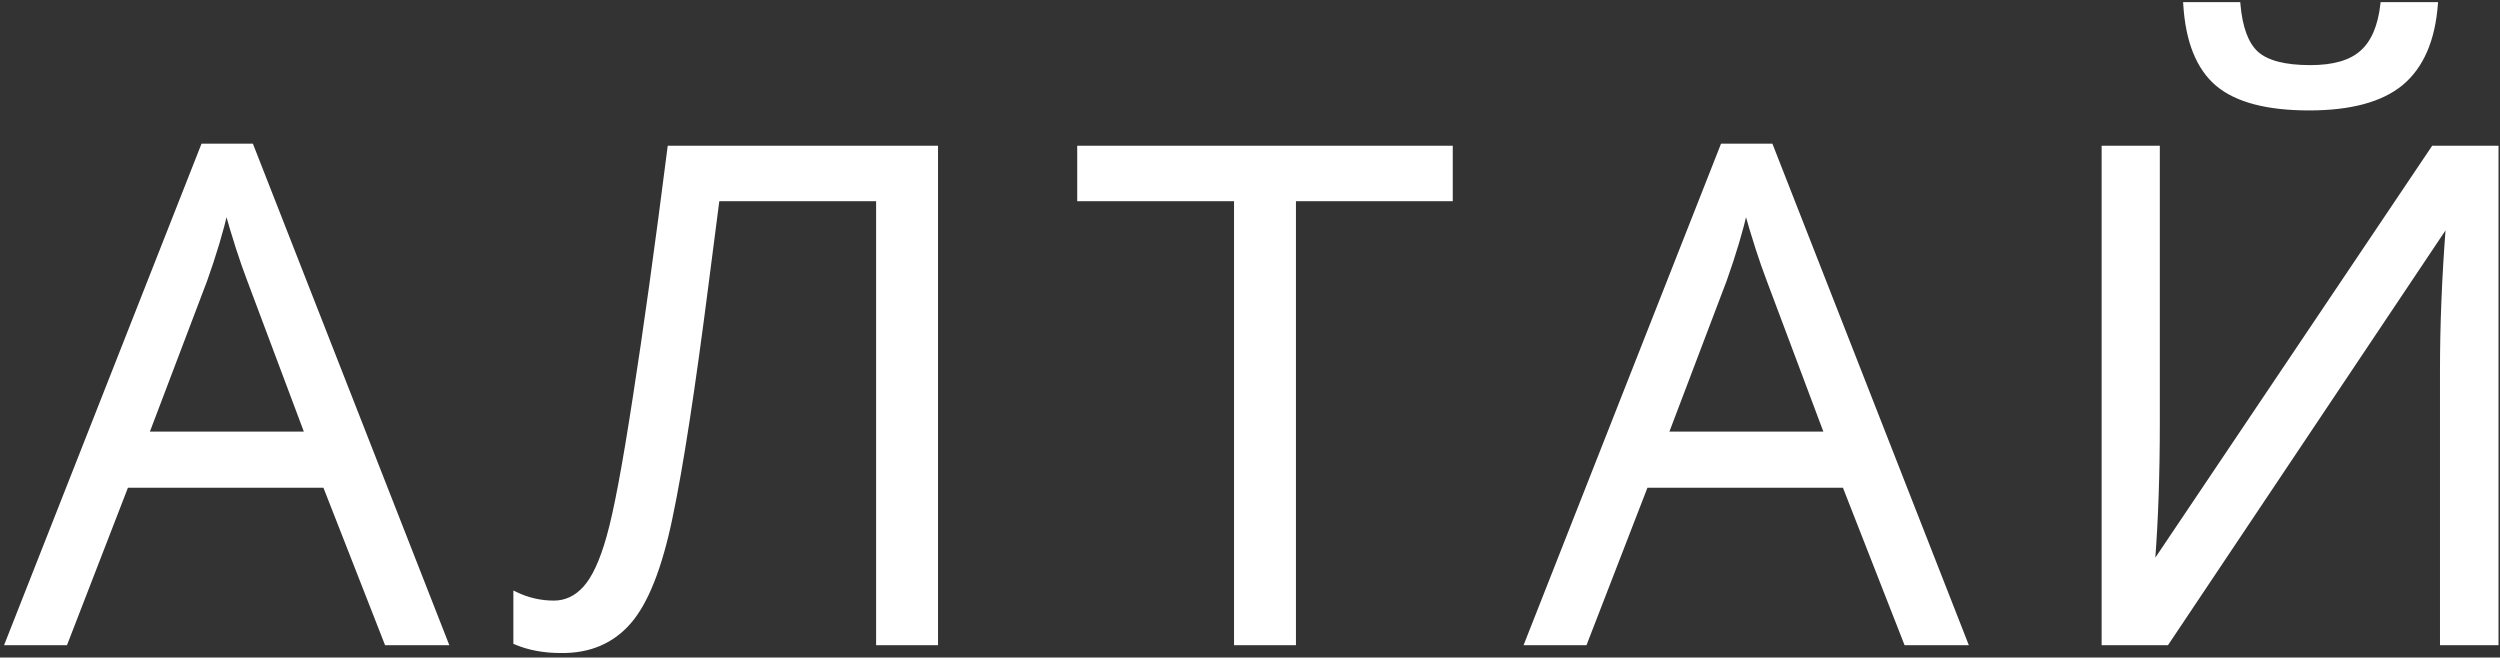 <?xml version="1.0" encoding="UTF-8"?> <svg xmlns="http://www.w3.org/2000/svg" width="346" height="91" viewBox="0 0 346 91" fill="none"><rect x="0" y="0" width="346" height="91" fill="#333333" stroke="none"/> <path d="M53.5 89L44.969 67.203H17.5L9.062 89H1L28.094 20.188H34.797L61.75 89H53.5ZM42.484 60.031L34.516 38.797C33.484 36.109 32.422 32.812 31.328 28.906C30.641 31.906 29.656 35.203 28.375 38.797L20.312 60.031H42.484ZM129.522 89H121.553V27.547H99.287L97.834 38.797C95.928 53.766 94.241 64.719 92.772 71.656C91.334 78.562 89.428 83.375 87.053 86.094C84.678 88.812 81.522 90.141 77.584 90.078C75.272 90.078 73.194 89.688 71.35 88.906V82.203C73.037 83.016 74.803 83.422 76.647 83.422C78.303 83.422 79.741 82.75 80.959 81.406C82.209 80.031 83.303 77.672 84.241 74.328C85.209 70.953 86.412 64.578 87.85 55.203C89.319 45.797 90.928 34.219 92.678 20.469H129.522V89ZM179.059 89H171.091V27.547H149.387V20.469H200.762V27.547H179.059V89ZM263.8 89L255.269 67.203H227.8L219.363 89H211.3L238.394 20.188H245.097L272.05 89H263.8ZM252.784 60.031L244.816 38.797C243.784 36.109 242.722 32.812 241.628 28.906C240.941 31.906 239.956 35.203 238.675 38.797L230.613 60.031H252.784ZM291.166 20.469H298.619V58.578C298.619 65.609 298.4 71.969 297.962 77.656H298.337L336.775 20.469H345.494V89H337.994V51.266C337.994 44.984 338.259 38.391 338.791 31.484H338.369L299.884 89H291.166V20.469ZM319.572 14.984C313.791 14.984 309.572 13.875 306.916 11.656C304.259 9.406 302.775 5.719 302.462 0.594H309.775C310.056 3.844 310.9 6.109 312.306 7.391C313.744 8.672 316.228 9.312 319.759 9.312C322.978 9.312 325.353 8.625 326.884 7.25C328.447 5.875 329.4 3.656 329.744 0.594H337.103C336.728 5.531 335.15 9.172 332.369 11.516C329.587 13.828 325.322 14.984 319.572 14.984Z" fill="white"></path> <path d="M53.5 89L53.221 89.109L53.295 89.3H53.5V89ZM44.969 67.203L45.248 67.094L45.173 66.903H44.969V67.203ZM17.5 67.203V66.903H17.294L17.22 67.095L17.5 67.203ZM9.062 89V89.3H9.268L9.342 89.108L9.062 89ZM1 89L0.721 88.89L0.559 89.3H1V89ZM28.094 20.188V19.887H27.89L27.815 20.078L28.094 20.188ZM34.797 20.188L35.076 20.078L35.002 19.887H34.797V20.188ZM61.75 89V89.3H62.19L62.029 88.891L61.75 89ZM42.484 60.031V60.331H42.917L42.765 59.926L42.484 60.031ZM34.516 38.797L34.797 38.691L34.796 38.689L34.516 38.797ZM31.328 28.906L31.617 28.825L31.036 28.839L31.328 28.906ZM28.375 38.797L28.655 38.903L28.658 38.898L28.375 38.797ZM20.312 60.031L20.032 59.925L19.878 60.331H20.312V60.031ZM53.779 88.891L45.248 67.094L44.689 67.312L53.221 89.109L53.779 88.891ZM44.969 66.903H17.5V67.503H44.969V66.903ZM17.22 67.095L8.783 88.892L9.342 89.108L17.78 67.311L17.22 67.095ZM9.062 88.7H1V89.3H9.062V88.7ZM1.279 89.11L28.373 20.297L27.815 20.078L0.721 88.89L1.279 89.11ZM28.094 20.488H34.797V19.887H28.094V20.488ZM34.517 20.297L61.471 89.109L62.029 88.891L35.076 20.078L34.517 20.297ZM61.75 88.7H53.5V89.3H61.75V88.7ZM42.765 59.926L34.797 38.691L34.235 38.902L42.203 60.137L42.765 59.926ZM34.796 38.689C33.769 36.013 32.709 32.726 31.617 28.825L31.039 28.987C32.135 32.899 33.2 36.205 34.236 38.904L34.796 38.689ZM31.036 28.839C30.351 31.826 29.371 35.111 28.092 38.696L28.658 38.898C29.942 35.295 30.93 31.987 31.62 28.973L31.036 28.839ZM28.095 38.69L20.032 59.925L20.593 60.138L28.655 38.903L28.095 38.69ZM20.312 60.331H42.484V59.731H20.312V60.331ZM129.522 89V89.3H129.822V89H129.522ZM121.553 89H121.253V89.3H121.553V89ZM121.553 27.547H121.853V27.247H121.553V27.547ZM99.287 27.547V27.247H99.024L98.99 27.508L99.287 27.547ZM97.834 38.797L97.537 38.758L97.537 38.759L97.834 38.797ZM92.772 71.656L92.478 71.594L92.478 71.595L92.772 71.656ZM77.584 90.078L77.589 89.778H77.584V90.078ZM71.35 88.906H71.05V89.105L71.233 89.183L71.35 88.906ZM71.35 82.203L71.48 81.933L71.05 81.726V82.203H71.35ZM80.959 81.406L80.737 81.204L80.737 81.205L80.959 81.406ZM84.241 74.328L83.952 74.245L83.952 74.247L84.241 74.328ZM87.85 55.203L87.554 55.157L87.553 55.158L87.85 55.203ZM92.678 20.469V20.169H92.414L92.38 20.431L92.678 20.469ZM129.522 20.469H129.822V20.169H129.522V20.469ZM129.522 88.7H121.553V89.3H129.522V88.7ZM121.853 89V27.547H121.253V89H121.853ZM121.553 27.247H99.287V27.847H121.553V27.247ZM98.99 27.508L97.537 38.758L98.132 38.835L99.585 27.585L98.99 27.508ZM97.537 38.759C95.631 53.727 93.944 64.669 92.478 71.594L93.065 71.718C94.537 64.768 96.226 53.805 98.132 38.835L97.537 38.759ZM92.478 71.595C91.043 78.49 89.149 83.239 86.827 85.896L87.279 86.291C89.707 83.511 91.626 78.635 93.066 71.717L92.478 71.595ZM86.827 85.896C84.516 88.542 81.448 89.839 77.589 89.778L77.58 90.378C81.596 90.442 84.84 89.083 87.279 86.291L86.827 85.896ZM77.584 89.778C75.306 89.778 73.269 89.393 71.467 88.63L71.233 89.183C73.119 89.982 75.238 90.378 77.584 90.378V89.778ZM71.65 88.906V82.203H71.05V88.906H71.65ZM71.22 82.473C72.947 83.305 74.757 83.722 76.647 83.722V83.122C74.849 83.122 73.128 82.726 71.48 81.933L71.22 82.473ZM76.647 83.722C78.396 83.722 79.912 83.008 81.182 81.608L80.737 81.205C79.569 82.492 78.21 83.122 76.647 83.122V83.722ZM81.181 81.608C82.48 80.18 83.588 77.765 84.529 74.409L83.952 74.247C83.018 77.579 81.939 79.882 80.737 81.204L81.181 81.608ZM84.529 74.411C85.504 71.015 86.709 64.622 88.147 55.249L87.553 55.158C86.116 64.534 84.915 70.891 83.952 74.245L84.529 74.411ZM88.146 55.249C89.616 45.839 91.225 34.258 92.976 20.507L92.38 20.431C90.631 34.179 89.022 45.754 87.554 55.157L88.146 55.249ZM92.678 20.769H129.522V20.169H92.678V20.769ZM129.222 20.469V89H129.822V20.469H129.222ZM179.059 89V89.3H179.359V89H179.059ZM171.091 89H170.791V89.3H171.091V89ZM171.091 27.547H171.391V27.247H171.091V27.547ZM149.387 27.547H149.087V27.847H149.387V27.547ZM149.387 20.469V20.169H149.087V20.469H149.387ZM200.762 20.469H201.062V20.169H200.762V20.469ZM200.762 27.547V27.847H201.062V27.547H200.762ZM179.059 27.547V27.247H178.759V27.547H179.059ZM179.059 88.7H171.091V89.3H179.059V88.7ZM171.391 89V27.547H170.791V89H171.391ZM171.091 27.247H149.387V27.847H171.091V27.247ZM149.687 27.547V20.469H149.087V27.547H149.687ZM149.387 20.769H200.762V20.169H149.387V20.769ZM200.462 20.469V27.547H201.062V20.469H200.462ZM200.762 27.247H179.059V27.847H200.762V27.247ZM178.759 27.547V89H179.359V27.547H178.759ZM263.8 89L263.521 89.109L263.595 89.3H263.8V89ZM255.269 67.203L255.548 67.094L255.473 66.903H255.269V67.203ZM227.8 67.203V66.903H227.594L227.52 67.095L227.8 67.203ZM219.363 89V89.3H219.568L219.642 89.108L219.363 89ZM211.3 89L211.021 88.89L210.859 89.3H211.3V89ZM238.394 20.188V19.887H238.189L238.115 20.078L238.394 20.188ZM245.097 20.188L245.376 20.078L245.302 19.887H245.097V20.188ZM272.05 89V89.3H272.49L272.329 88.891L272.05 89ZM252.784 60.031V60.331H253.217L253.065 59.926L252.784 60.031ZM244.816 38.797L245.097 38.691L245.096 38.689L244.816 38.797ZM241.628 28.906L241.917 28.825L241.336 28.839L241.628 28.906ZM238.675 38.797L238.956 38.903L238.958 38.898L238.675 38.797ZM230.613 60.031L230.332 59.925L230.178 60.331H230.613V60.031ZM264.079 88.891L255.548 67.094L254.989 67.312L263.521 89.109L264.079 88.891ZM255.269 66.903H227.8V67.503H255.269V66.903ZM227.52 67.095L219.083 88.892L219.642 89.108L228.08 67.311L227.52 67.095ZM219.363 88.7H211.3V89.3H219.363V88.7ZM211.579 89.11L238.673 20.297L238.115 20.078L211.021 88.89L211.579 89.11ZM238.394 20.488H245.097V19.887H238.394V20.488ZM244.818 20.297L271.771 89.109L272.329 88.891L245.376 20.078L244.818 20.297ZM272.05 88.7H263.8V89.3H272.05V88.7ZM253.065 59.926L245.097 38.691L244.535 38.902L252.504 60.137L253.065 59.926ZM245.096 38.689C244.069 36.013 243.009 32.726 241.917 28.825L241.339 28.987C242.435 32.899 243.5 36.205 244.536 38.904L245.096 38.689ZM241.336 28.839C240.651 31.826 239.671 35.111 238.392 38.696L238.958 38.898C240.242 35.295 241.23 31.987 241.921 28.973L241.336 28.839ZM238.395 38.69L230.332 59.925L230.893 60.138L238.955 38.903L238.395 38.69ZM230.613 60.331H252.784V59.731H230.613V60.331ZM291.166 20.469V20.169H290.866V20.469H291.166ZM298.619 20.469H298.919V20.169H298.619V20.469ZM297.962 77.656L297.663 77.633L297.639 77.956H297.962V77.656ZM298.337 77.656V77.956H298.497L298.586 77.824L298.337 77.656ZM336.775 20.469V20.169H336.615L336.526 20.301L336.775 20.469ZM345.494 20.469H345.794V20.169H345.494V20.469ZM345.494 89V89.3H345.794V89H345.494ZM337.994 89H337.694V89.3H337.994V89ZM338.791 31.484L339.09 31.507L339.115 31.184H338.791V31.484ZM338.369 31.484V31.184H338.209L338.119 31.317L338.369 31.484ZM299.884 89V89.3H300.045L300.134 89.167L299.884 89ZM291.166 89H290.866V89.3H291.166V89ZM306.916 11.656L306.722 11.885L306.723 11.886L306.916 11.656ZM302.462 0.594V0.294H302.144L302.163 0.612L302.462 0.594ZM309.775 0.594L310.074 0.568L310.05 0.294H309.775V0.594ZM312.306 7.391L312.104 7.612L312.107 7.615L312.306 7.391ZM326.884 7.25L326.686 7.025L326.684 7.027L326.884 7.25ZM329.744 0.594V0.294H329.476L329.446 0.56L329.744 0.594ZM337.103 0.594L337.402 0.616L337.427 0.294H337.103V0.594ZM332.369 11.516L332.561 11.746L332.562 11.745L332.369 11.516ZM291.166 20.769H298.619V20.169H291.166V20.769ZM298.319 20.469V58.578H298.919V20.469H298.319ZM298.319 58.578C298.319 65.603 298.1 71.955 297.663 77.633L298.262 77.679C298.7 71.983 298.919 65.615 298.919 58.578H298.319ZM297.962 77.956H298.337V77.356H297.962V77.956ZM298.586 77.824L337.024 20.636L336.526 20.301L298.089 77.489L298.586 77.824ZM336.775 20.769H345.494V20.169H336.775V20.769ZM345.194 20.469V89H345.794V20.469H345.194ZM345.494 88.7H337.994V89.3H345.494V88.7ZM338.294 89V51.266H337.694V89H338.294ZM338.294 51.266C338.294 44.993 338.559 38.407 339.09 31.507L338.492 31.461C337.96 38.374 337.694 44.976 337.694 51.266H338.294ZM338.791 31.184H338.369V31.784H338.791V31.184ZM338.119 31.317L299.635 88.833L300.134 89.167L338.618 31.651L338.119 31.317ZM299.884 88.7H291.166V89.3H299.884V88.7ZM291.466 89V20.469H290.866V89H291.466ZM319.572 14.684C313.818 14.684 309.684 13.578 307.108 11.426L306.723 11.886C309.459 14.172 313.764 15.284 319.572 15.284V14.684ZM307.11 11.427C304.54 9.251 303.072 5.658 302.762 0.575L302.163 0.612C302.478 5.78 303.979 9.562 306.722 11.885L307.11 11.427ZM302.462 0.894H309.775V0.294H302.462V0.894ZM309.476 0.62C309.76 3.895 310.614 6.255 312.104 7.612L312.508 7.169C311.186 5.964 310.353 3.792 310.074 0.568L309.476 0.62ZM312.107 7.615C313.629 8.972 316.209 9.613 319.759 9.613V9.012C316.247 9.012 313.858 8.372 312.506 7.167L312.107 7.615ZM319.759 9.613C323.012 9.613 325.475 8.919 327.085 7.473L326.684 7.027C325.232 8.331 322.944 9.012 319.759 9.012V9.613ZM327.083 7.475C328.723 6.032 329.694 3.729 330.042 0.627L329.446 0.56C329.106 3.584 328.171 5.718 326.686 7.025L327.083 7.475ZM329.744 0.894H337.103V0.294H329.744V0.894ZM336.804 0.571C336.433 5.458 334.875 9.011 332.175 11.286L332.562 11.745C335.425 9.333 337.023 5.604 337.402 0.616L336.804 0.571ZM332.177 11.285C329.473 13.533 325.291 14.684 319.572 14.684V15.284C325.353 15.284 329.702 14.123 332.561 11.746L332.177 11.285Z" fill="white"></path> </svg> 